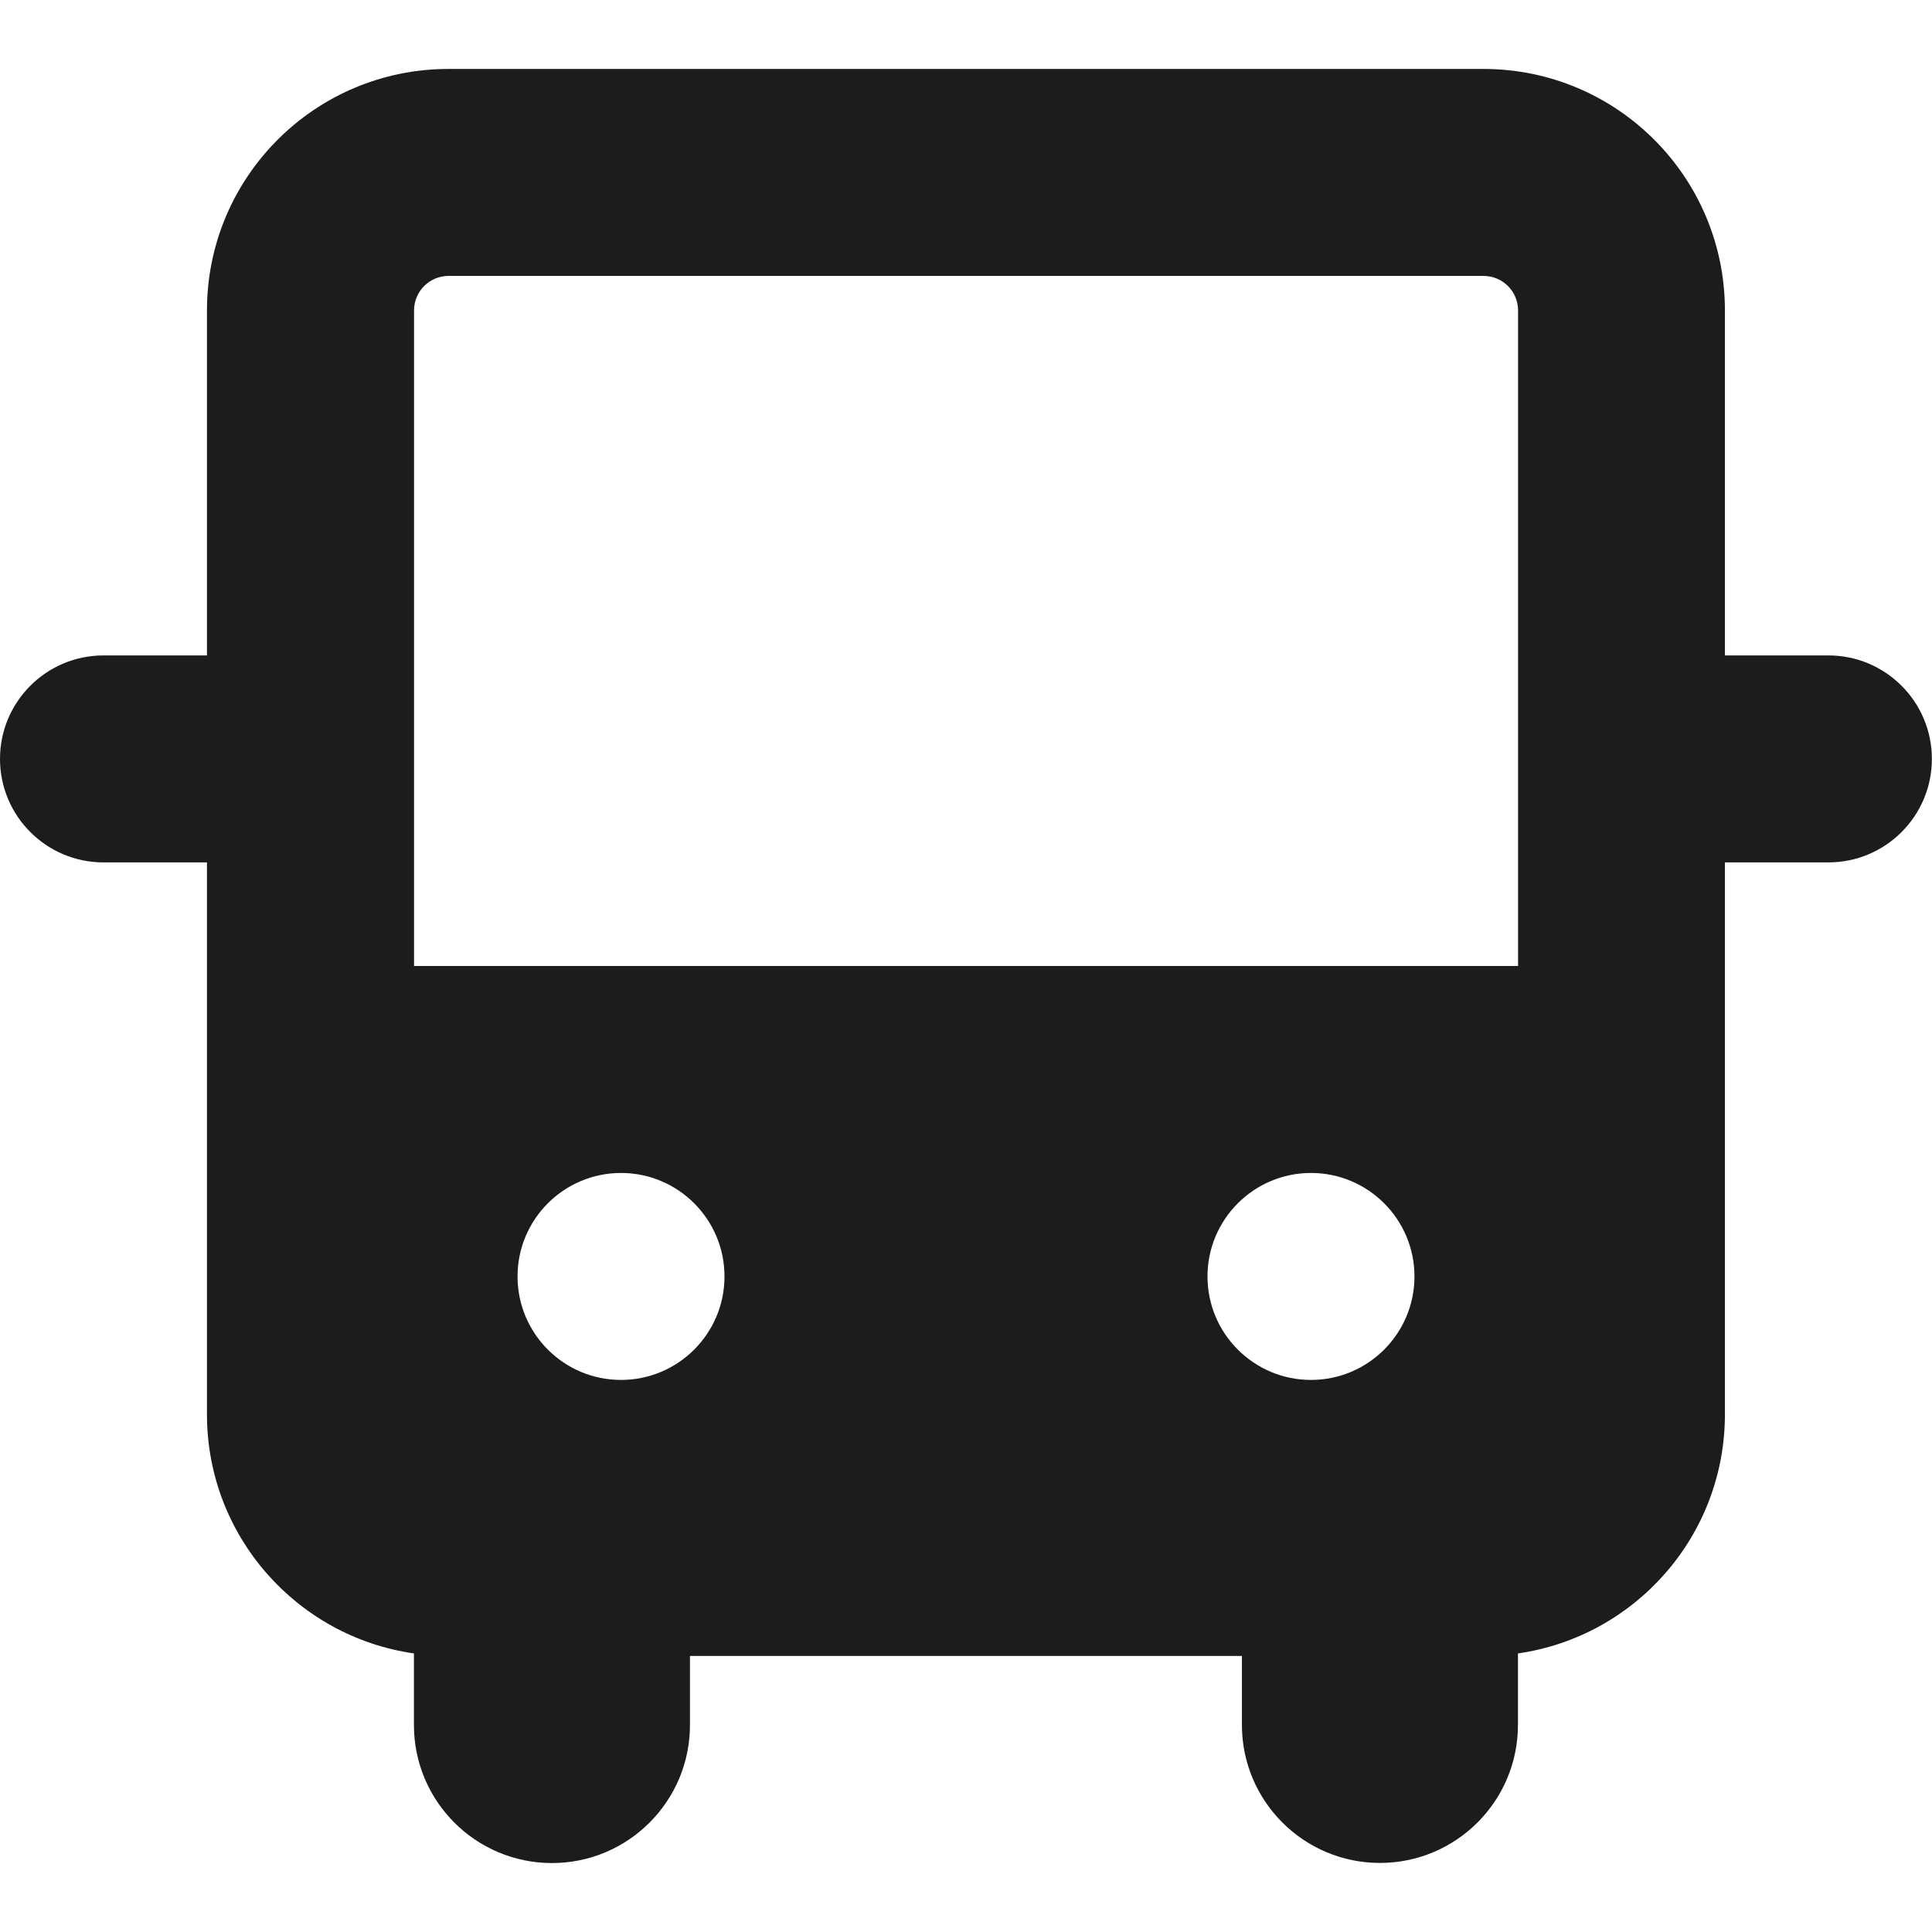 <svg xmlns="http://www.w3.org/2000/svg" fill="none" viewBox="0 0 16 16" id="Bus--Streamline-Core" height="16" width="16">
  <desc>
    Bus Streamline Icon: https://streamlinehq.com
  </desc>
  <g id="bus--transportation-travel-bus-transit-transport-motorcoach-public">
    <path id="Union" fill="#1c1c1e" fill-rule="evenodd" d="M3.714 0.571c-1.105 0 -2 0.895 -2 2v2.857H0.857c-0.473 0 -0.857 0.384 -0.857 0.857s0.384 0.857 0.857 0.857h0.857v4.571c0 1.008 0.745 1.841 1.714 1.98V14.286c0 0.631 0.512 1.143 1.143 1.143s1.143 -0.512 1.143 -1.143V13.714h4.571v0.571c0 0.631 0.512 1.143 1.143 1.143 0.631 0 1.143 -0.512 1.143 -1.143v-0.592c0.969 -0.139 1.714 -0.972 1.714 -1.98v-4.571h0.857c0.473 0 0.857 -0.384 0.857 -0.857s-0.384 -0.857 -0.857 -0.857h-0.857v-2.857c0 -1.105 -0.895 -2 -2 -2h-8.571ZM3.429 2.571c0 -0.158 0.128 -0.286 0.286 -0.286h8.571c0.158 0 0.286 0.128 0.286 0.286V8H3.429V2.571Zm2.571 8c0 -0.473 -0.384 -0.857 -0.857 -0.857s-0.857 0.384 -0.857 0.857 0.384 0.857 0.857 0.857 0.857 -0.384 0.857 -0.857Zm5.714 0c0 -0.473 -0.384 -0.857 -0.857 -0.857s-0.857 0.384 -0.857 0.857 0.384 0.857 0.857 0.857 0.857 -0.384 0.857 -0.857Z" clip-rule="evenodd" stroke-width="1.143"></path>
  </g>
</svg>